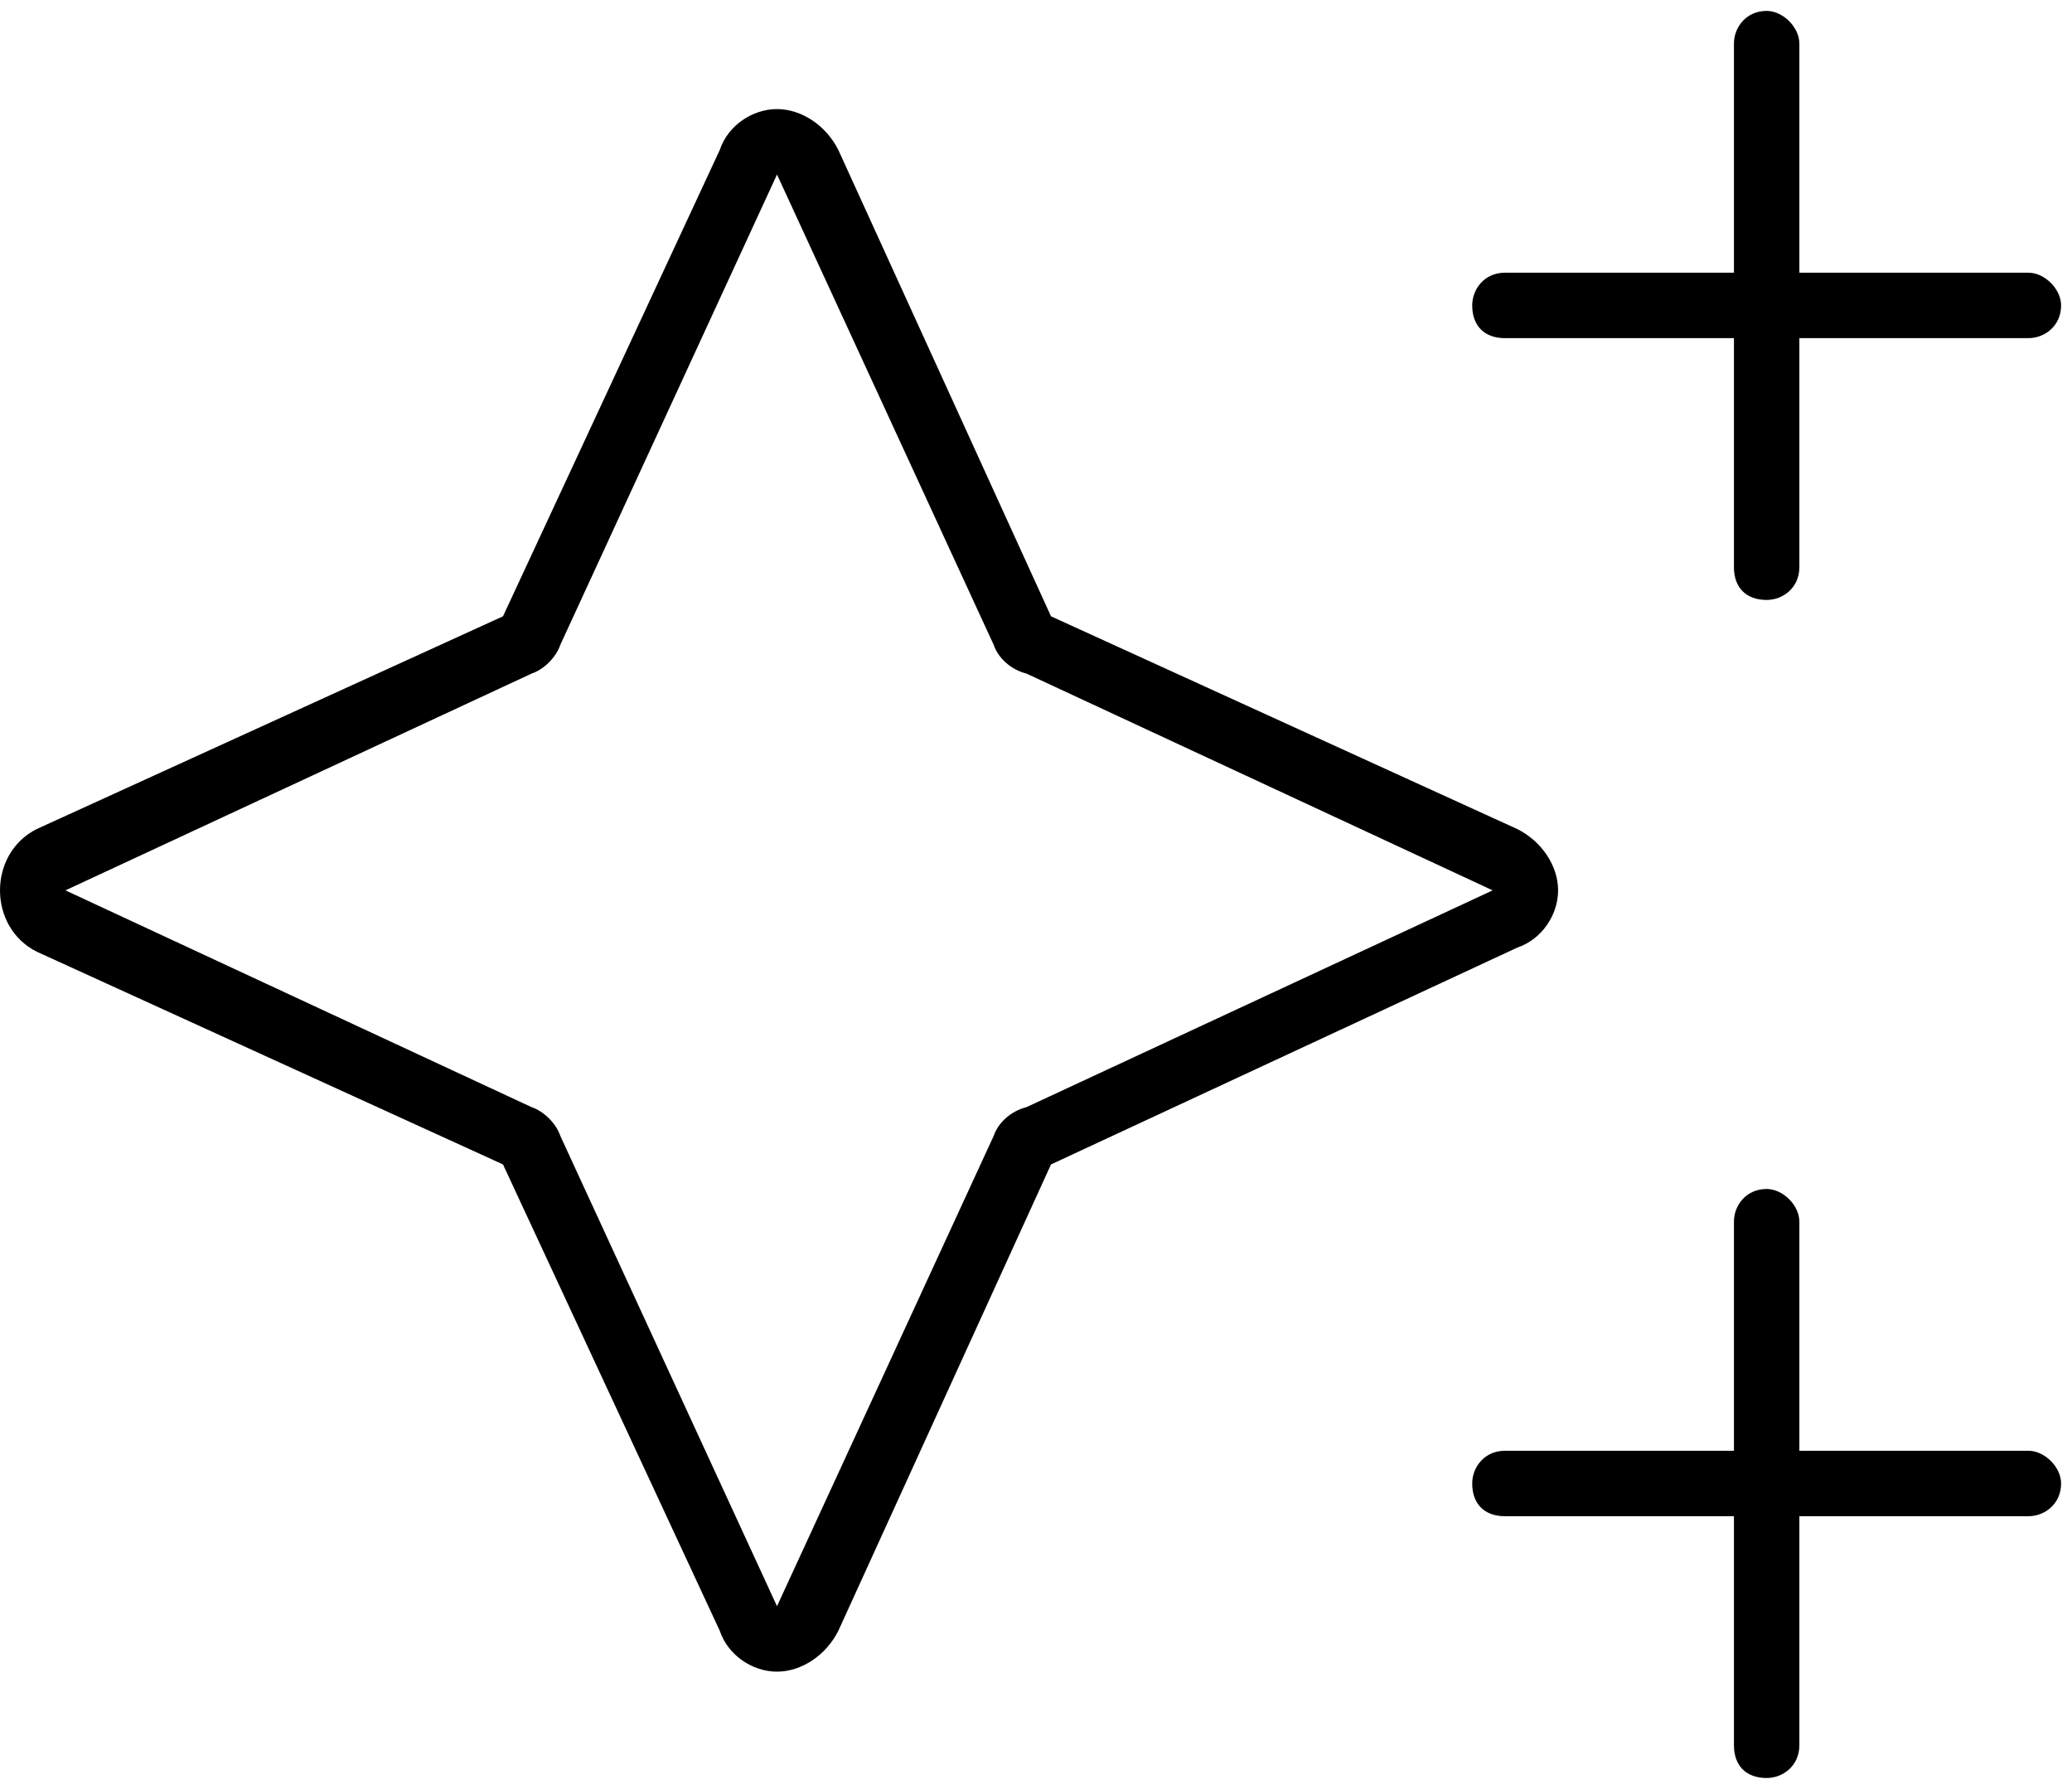 <svg width="95" height="82" viewBox="0 0 95 82" fill="none" xmlns="http://www.w3.org/2000/svg">
<path d="M81 0.5C81.75 0.5 82.5 1.25 82.5 2V12.5H93C93.75 12.5 94.5 13.25 94.5 14C94.5 14.938 93.75 15.5 93 15.5H82.5V26C82.5 26.938 81.75 27.5 81 27.5C80.062 27.5 79.5 26.938 79.5 26V15.5H69C68.062 15.5 67.5 14.938 67.5 14C67.5 13.25 68.062 12.5 69 12.5H79.5V2C79.5 1.25 80.062 0.5 81 0.5ZM81 54.5C81.75 54.5 82.5 55.25 82.5 56V66.5H93C93.75 66.5 94.5 67.25 94.5 68C94.5 68.938 93.75 69.5 93 69.5H82.5V80C82.5 80.938 81.75 81.5 81 81.5C80.062 81.5 79.5 80.938 79.5 80V69.5H69C68.062 69.5 67.5 68.938 67.5 68C67.5 67.25 68.062 66.5 69 66.5H79.5V56C79.5 55.25 80.062 54.5 81 54.5ZM24.375 30.875L3 40.812L24.375 50.75C24.938 50.938 25.5 51.5 25.688 52.062L35.625 73.625L45.562 52.062C45.75 51.5 46.312 50.938 47.062 50.75L68.438 40.812L47.062 30.875C46.312 30.688 45.75 30.125 45.562 29.562L35.625 8L25.688 29.562C25.5 30.125 24.938 30.688 24.375 30.875ZM38.438 6.875L48.188 28.25L69.562 38C70.688 38.562 71.438 39.688 71.438 40.812C71.438 41.938 70.688 43.062 69.562 43.438L48.188 53.375L38.438 74.75C37.875 75.875 36.75 76.625 35.625 76.625C34.5 76.625 33.375 75.875 33 74.75L23.062 53.375L1.688 43.625C0.562 43.062 0 41.938 0 40.812C0 39.688 0.562 38.562 1.688 38L23.062 28.25L33 6.875C33.375 5.75 34.5 5 35.625 5C36.75 5 37.875 5.75 38.438 6.875Z" fill="black"/>
</svg>
